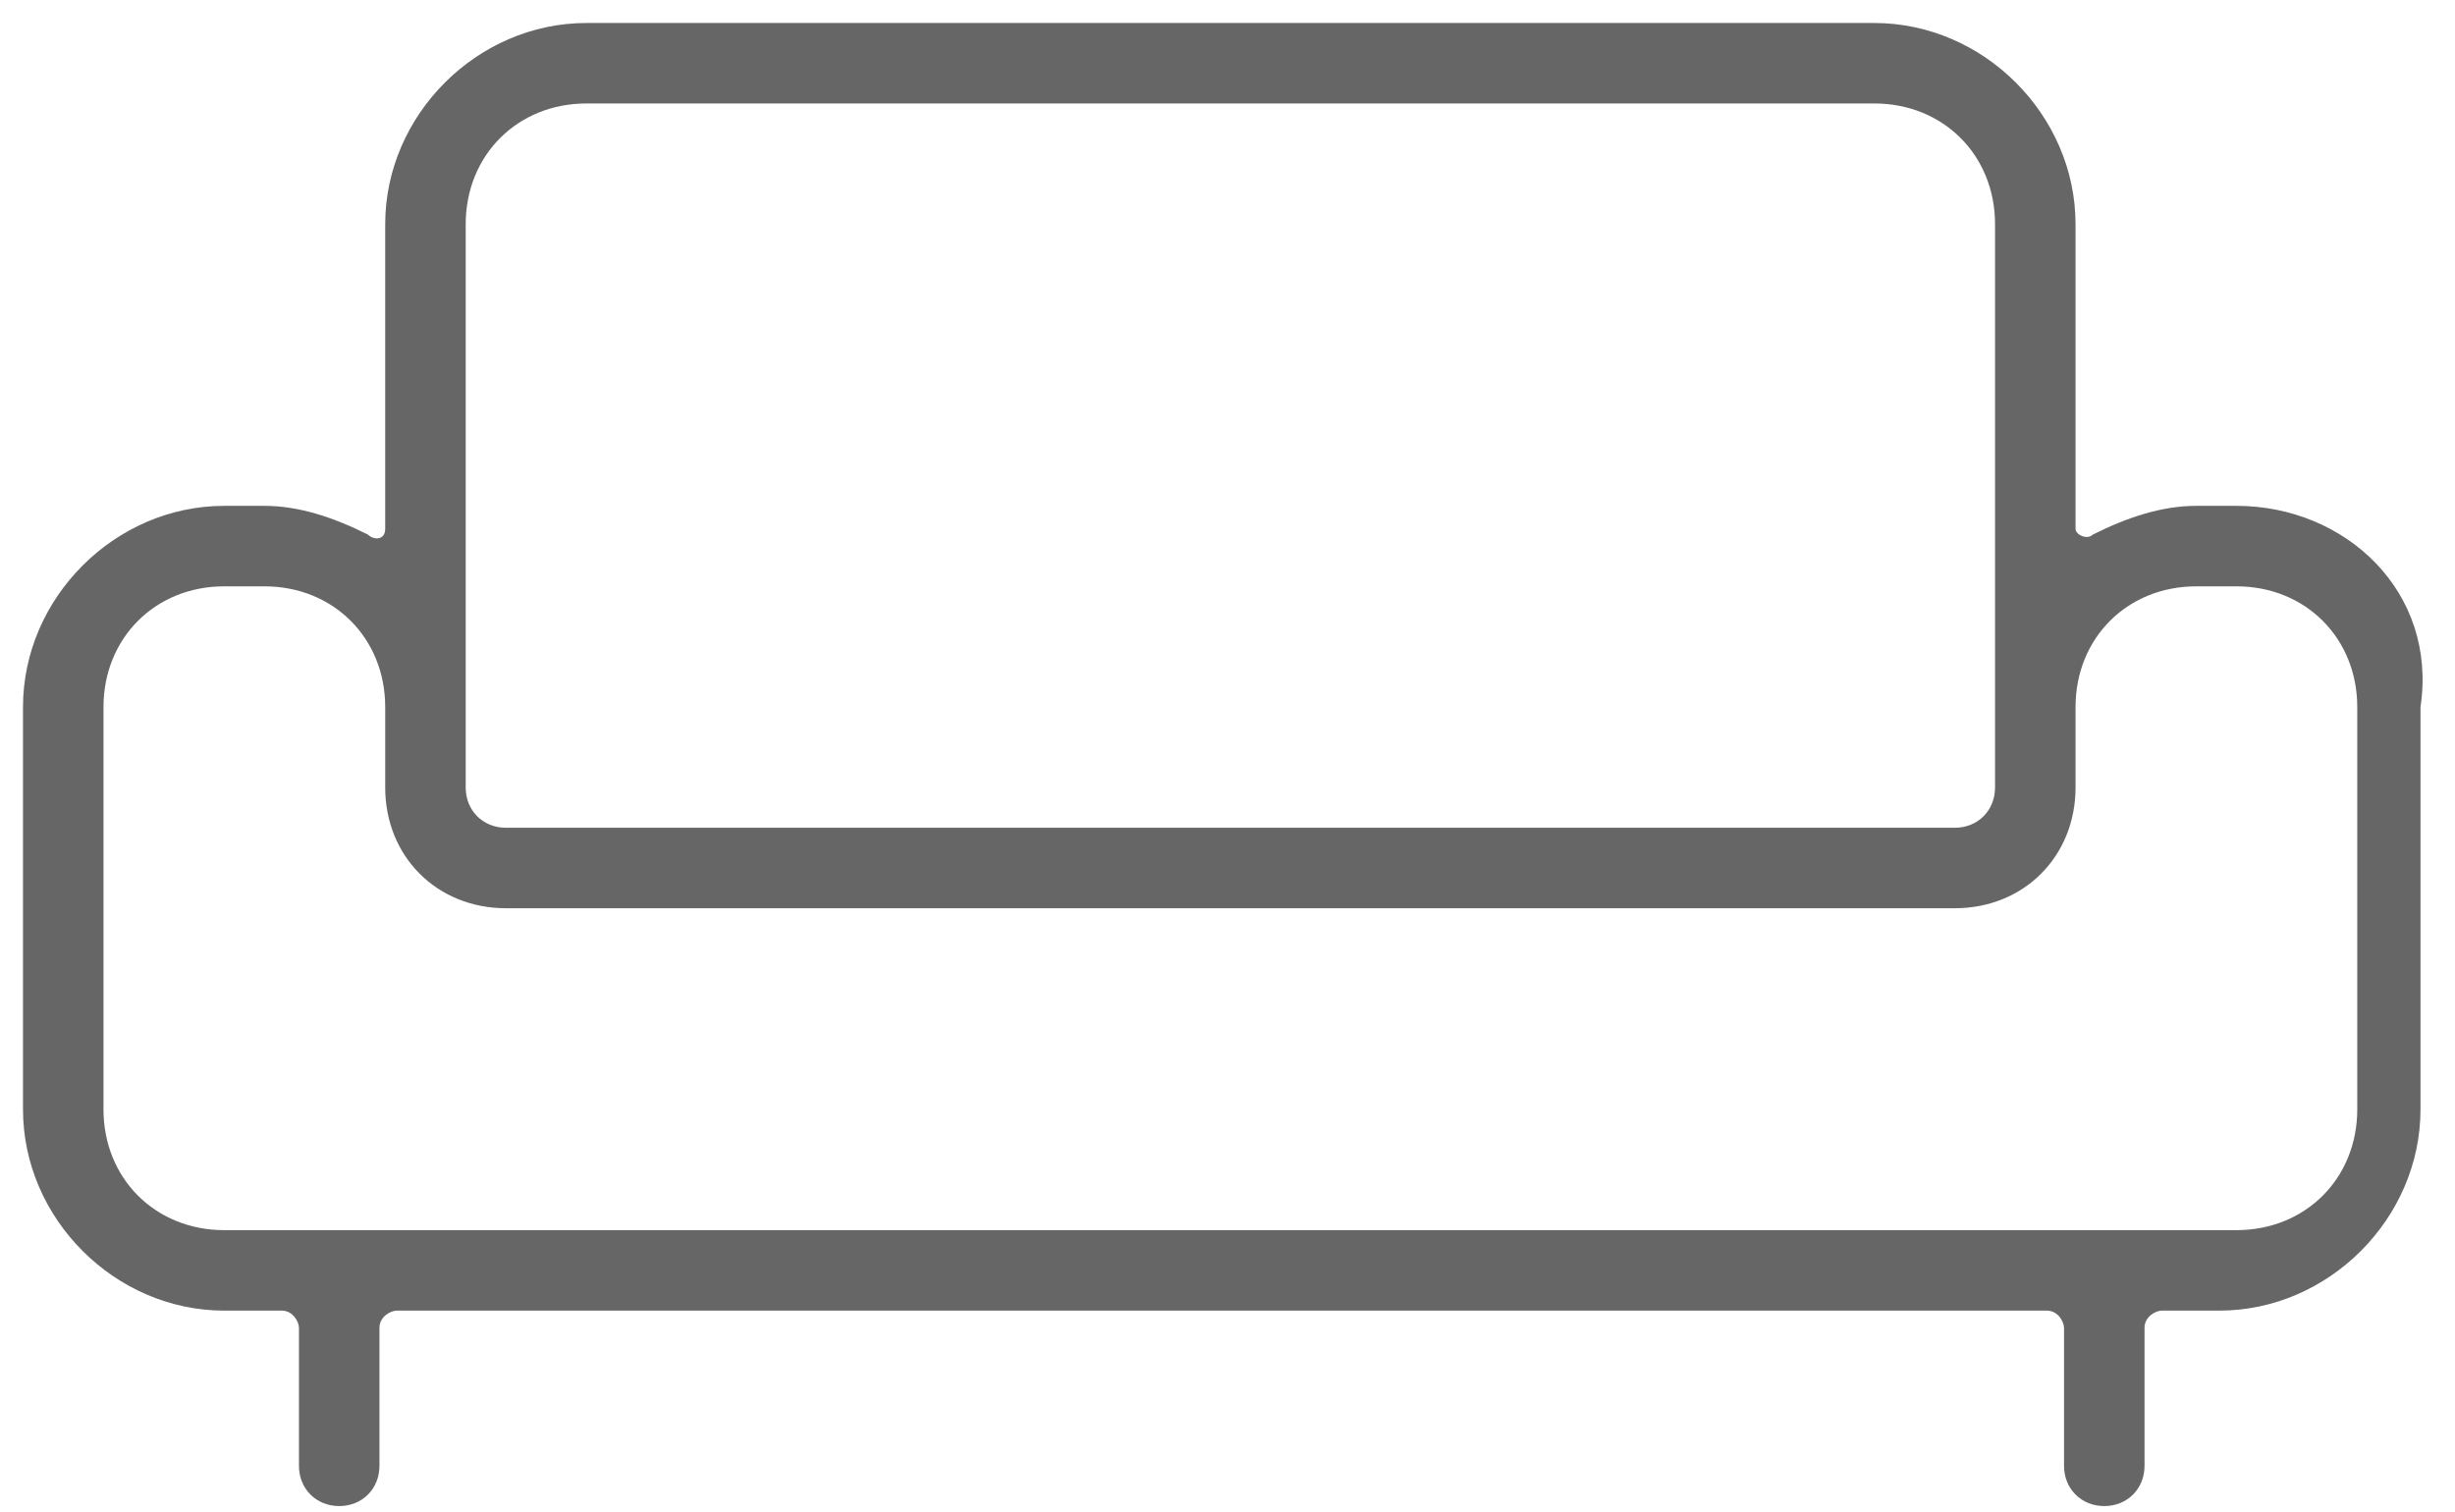 <svg enable-background="new 0 0 42.7 26.3" viewBox="0 0 42.7 26.3" xmlns="http://www.w3.org/2000/svg"><path d="m38.9 8.8h-.7c-.6 0-1.2.2-1.8.5-.1.1-.3 0-.3-.1v-5.3c0-1.9-1.6-3.5-3.5-3.5h-22.4c-1.9 0-3.5 1.6-3.5 3.5v5.3c0 .2-.2.2-.3.1-.6-.3-1.2-.5-1.8-.5h-.7c-1.9 0-3.5 1.6-3.5 3.5v7c0 1.9 1.6 3.5 3.5 3.5h1c.2 0 .3.2.3.3v2.4c0 .4.3.7.7.7s.7-.3.7-.7v-2.4c0-.2.2-.3.3-.3h28.7c.2 0 .3.2.3.3v2.4c0 .4.3.7.7.7s.7-.3.7-.7v-2.4c0-.2.2-.3.3-.3h1c1.9 0 3.5-1.6 3.5-3.5v-7c.3-2-1.3-3.5-3.2-3.5zm-30.8-4.9c0-1.2.9-2.1 2.1-2.1h22.4c1.2 0 2.1.9 2.1 2.1v9.8c0 .4-.3.7-.7.7h-25.2c-.4 0-.7-.3-.7-.7zm32.9 15.4c0 1.2-.9 2.1-2.1 2.1h-35c-1.2 0-2.1-.9-2.1-2.1v-7c0-1.2.9-2.1 2.1-2.1h.7c1.2 0 2.1.9 2.1 2.1v1.4c0 1.2.9 2.1 2.1 2.1h25.2c1.2 0 2.1-.9 2.1-2.1v-1.4c0-1.2.9-2.1 2.1-2.1h.7c1.2 0 2.1.9 2.1 2.1z" fill="#666"/></svg>